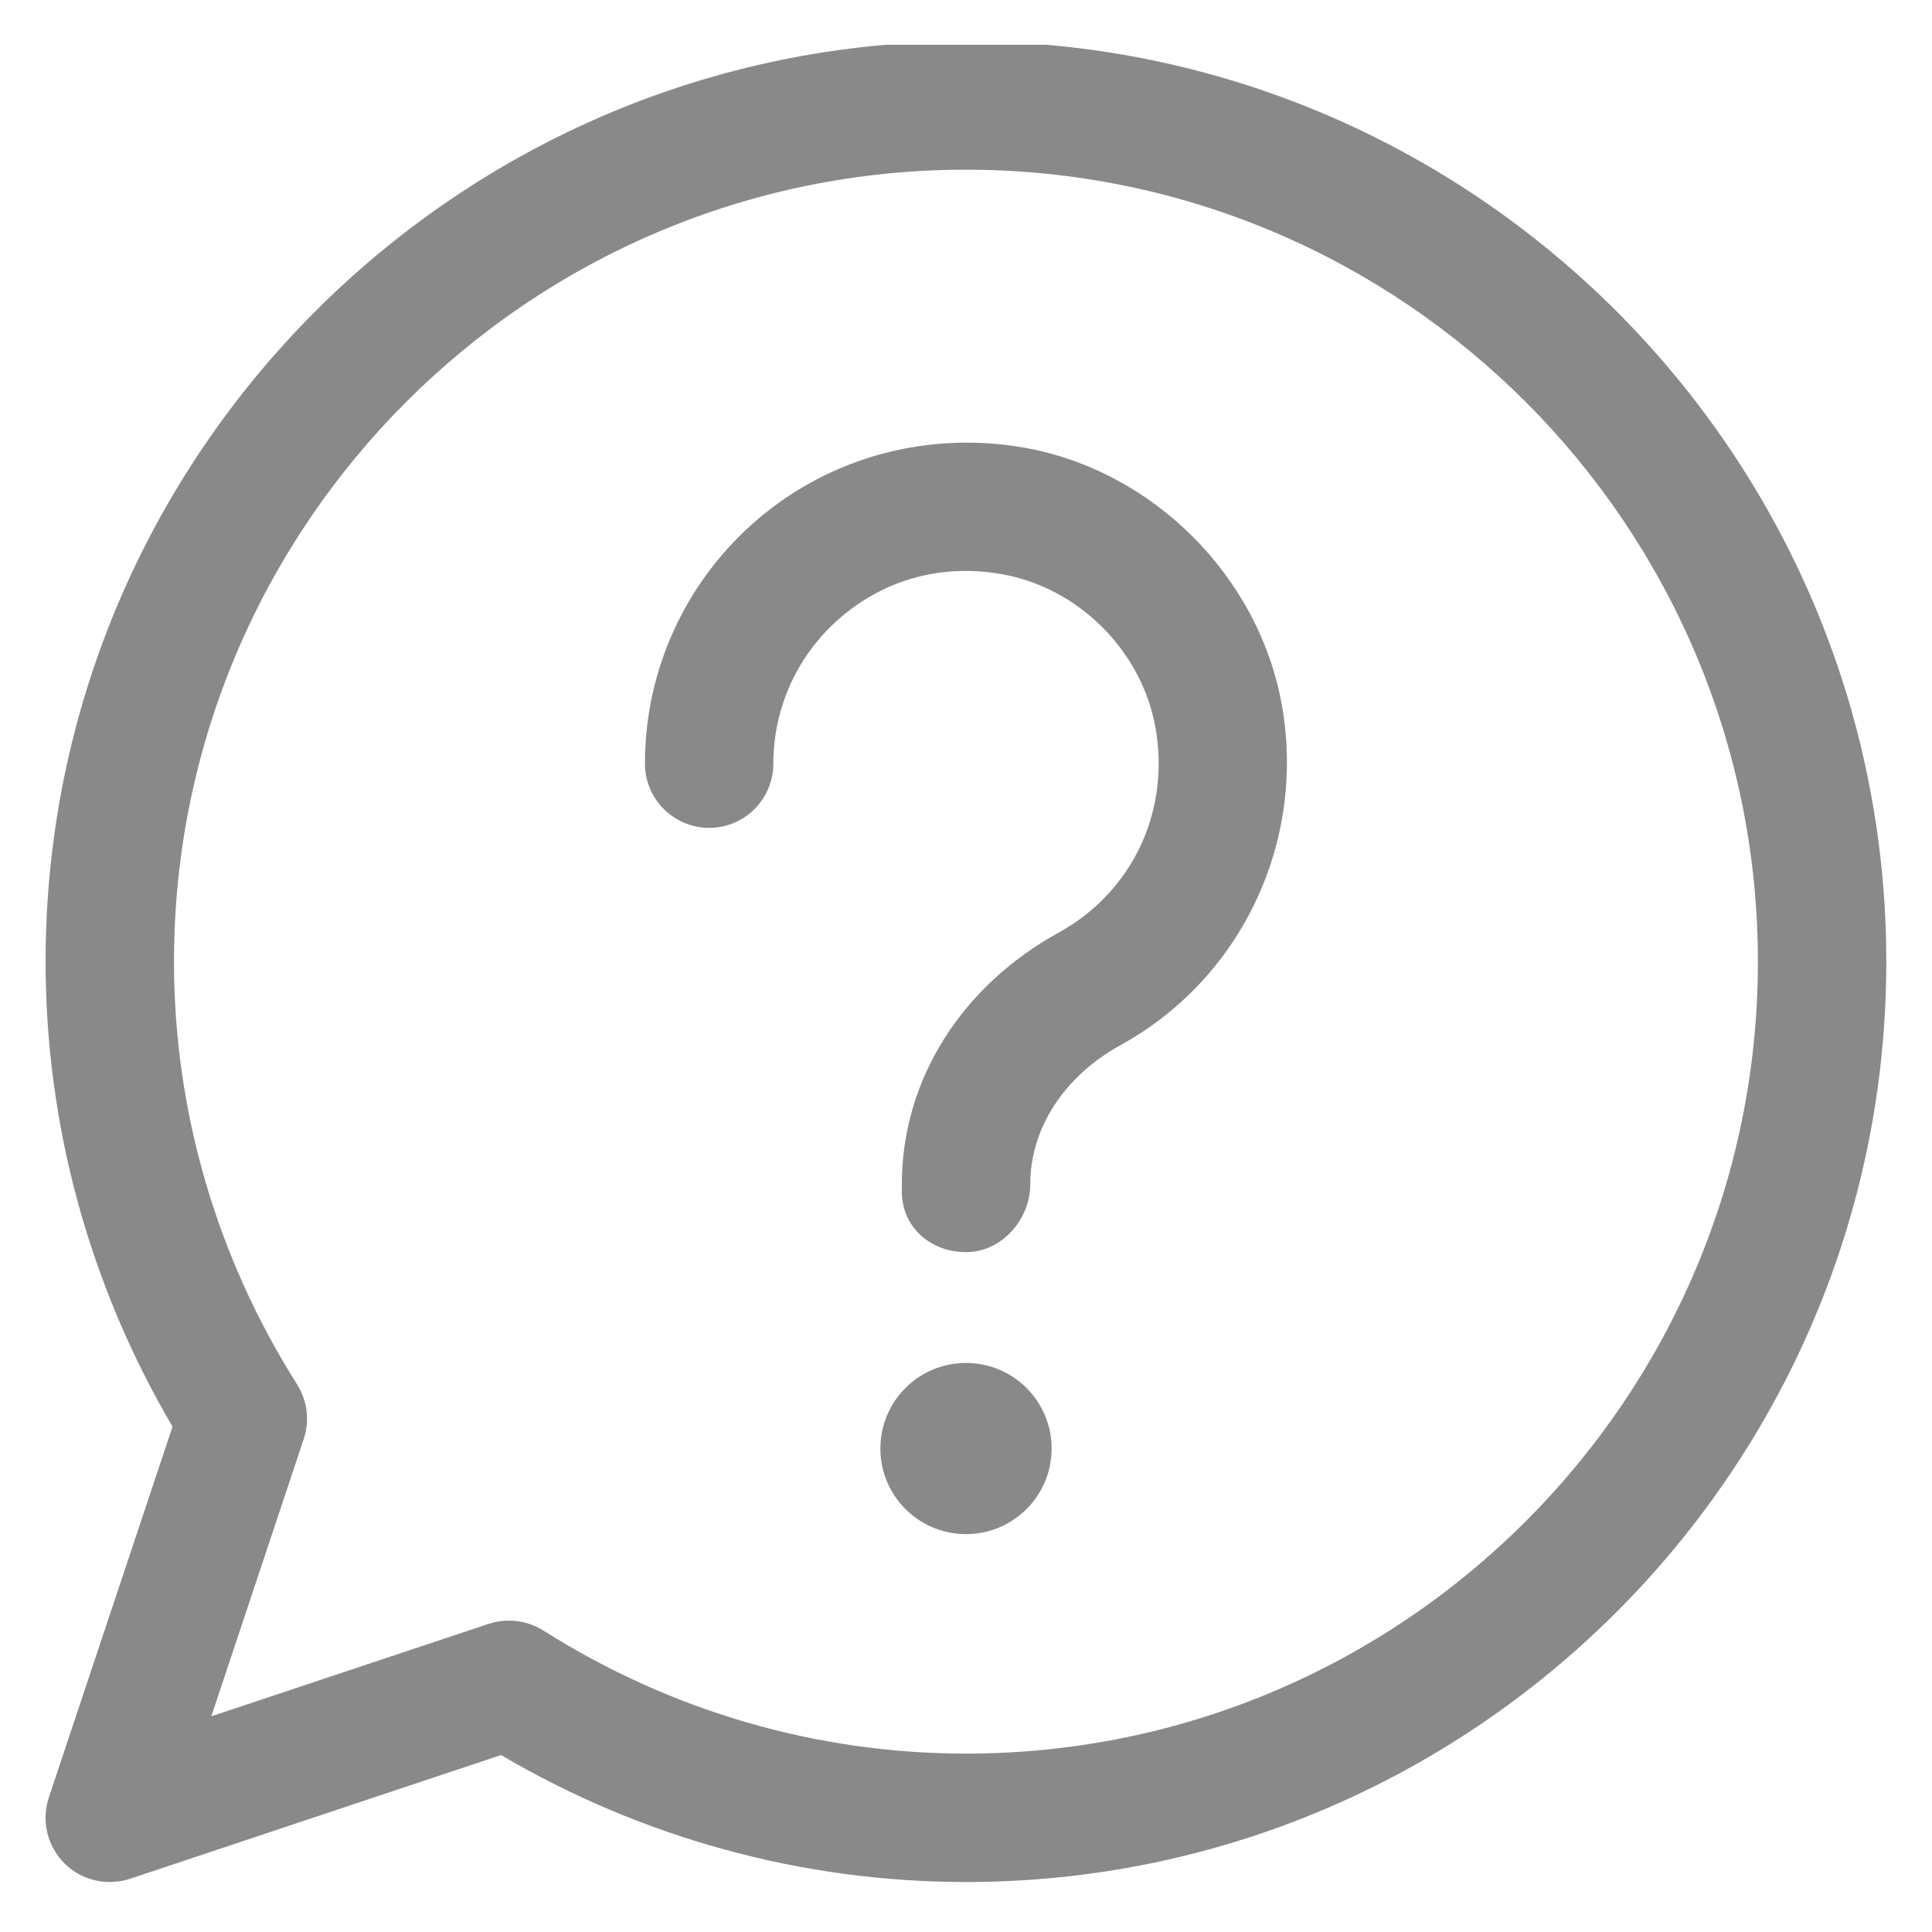 <svg version="1.0" preserveAspectRatio="xMidYMid meet" height="96" viewBox="0 0 72 72" zoomAndPan="magnify" width="96" xmlns:xlink="http://www.w3.org/1999/xlink" xmlns="http://www.w3.org/2000/svg"><defs><clipPath id="265d14a9b2"><path clip-rule="nonzero" d="M 1.539 1.668 L 70.539 1.668 L 70.539 70.668 L 1.539 70.668 Z M 1.539 1.668"></path></clipPath></defs><g clip-path="url(#265d14a9b2)"><path fill-rule="nonzero" fill-opacity="1" d="M 4.09 70.137 C 3.469 70.137 2.855 69.895 2.398 69.438 C 1.758 68.797 1.535 67.848 1.82 66.988 L 6.43 53.168 C 3.332 47.895 1.699 41.93 1.699 35.84 C 1.699 16.926 17.086 1.539 35.996 1.539 C 54.91 1.539 70.297 16.926 70.297 35.84 C 70.297 54.75 54.91 70.137 35.996 70.137 C 29.906 70.137 23.941 68.504 18.672 65.406 L 4.848 70.016 C 4.598 70.098 4.344 70.137 4.09 70.137 Z M 18.965 60.395 C 19.414 60.395 19.859 60.52 20.246 60.762 C 24.988 63.766 30.434 65.352 35.996 65.352 C 52.273 65.352 65.512 52.113 65.512 35.84 C 65.512 19.562 52.273 6.324 35.996 6.324 C 19.723 6.324 6.484 19.562 6.484 35.84 C 6.484 41.402 8.07 46.848 11.07 51.59 C 11.453 52.195 11.547 52.945 11.32 53.625 L 7.875 63.961 L 18.211 60.516 C 18.457 60.434 18.711 60.395 18.965 60.395 Z M 36 50.793 C 34.238 50.793 32.809 52.219 32.809 53.984 C 32.809 55.746 34.238 57.172 36 57.172 C 37.762 57.172 39.191 55.746 39.191 53.984 C 39.191 52.219 37.762 50.793 36 50.793 Z M 47.777 26.309 C 46.93 21.488 42.973 17.527 38.152 16.68 C 34.613 16.062 31.023 17.012 28.312 19.289 C 25.594 21.574 24.035 24.914 24.035 28.457 C 24.035 29.777 25.109 30.852 26.43 30.852 C 27.75 30.852 28.82 29.777 28.82 28.457 C 28.82 26.332 29.758 24.324 31.391 22.957 C 33.043 21.57 35.137 21.012 37.324 21.395 C 40.199 21.898 42.559 24.262 43.066 27.137 C 43.609 30.254 42.195 33.242 39.461 34.75 C 35.797 36.77 33.609 40.277 33.609 44.133 L 33.609 44.41 C 33.609 45.73 34.68 46.664 36 46.664 C 37.324 46.664 38.395 45.453 38.395 44.133 C 38.395 42.047 39.656 40.105 41.773 38.941 C 46.254 36.469 48.668 31.395 47.777 26.309 Z M 47.777 26.309" fill="#898989"></path></g></svg>
